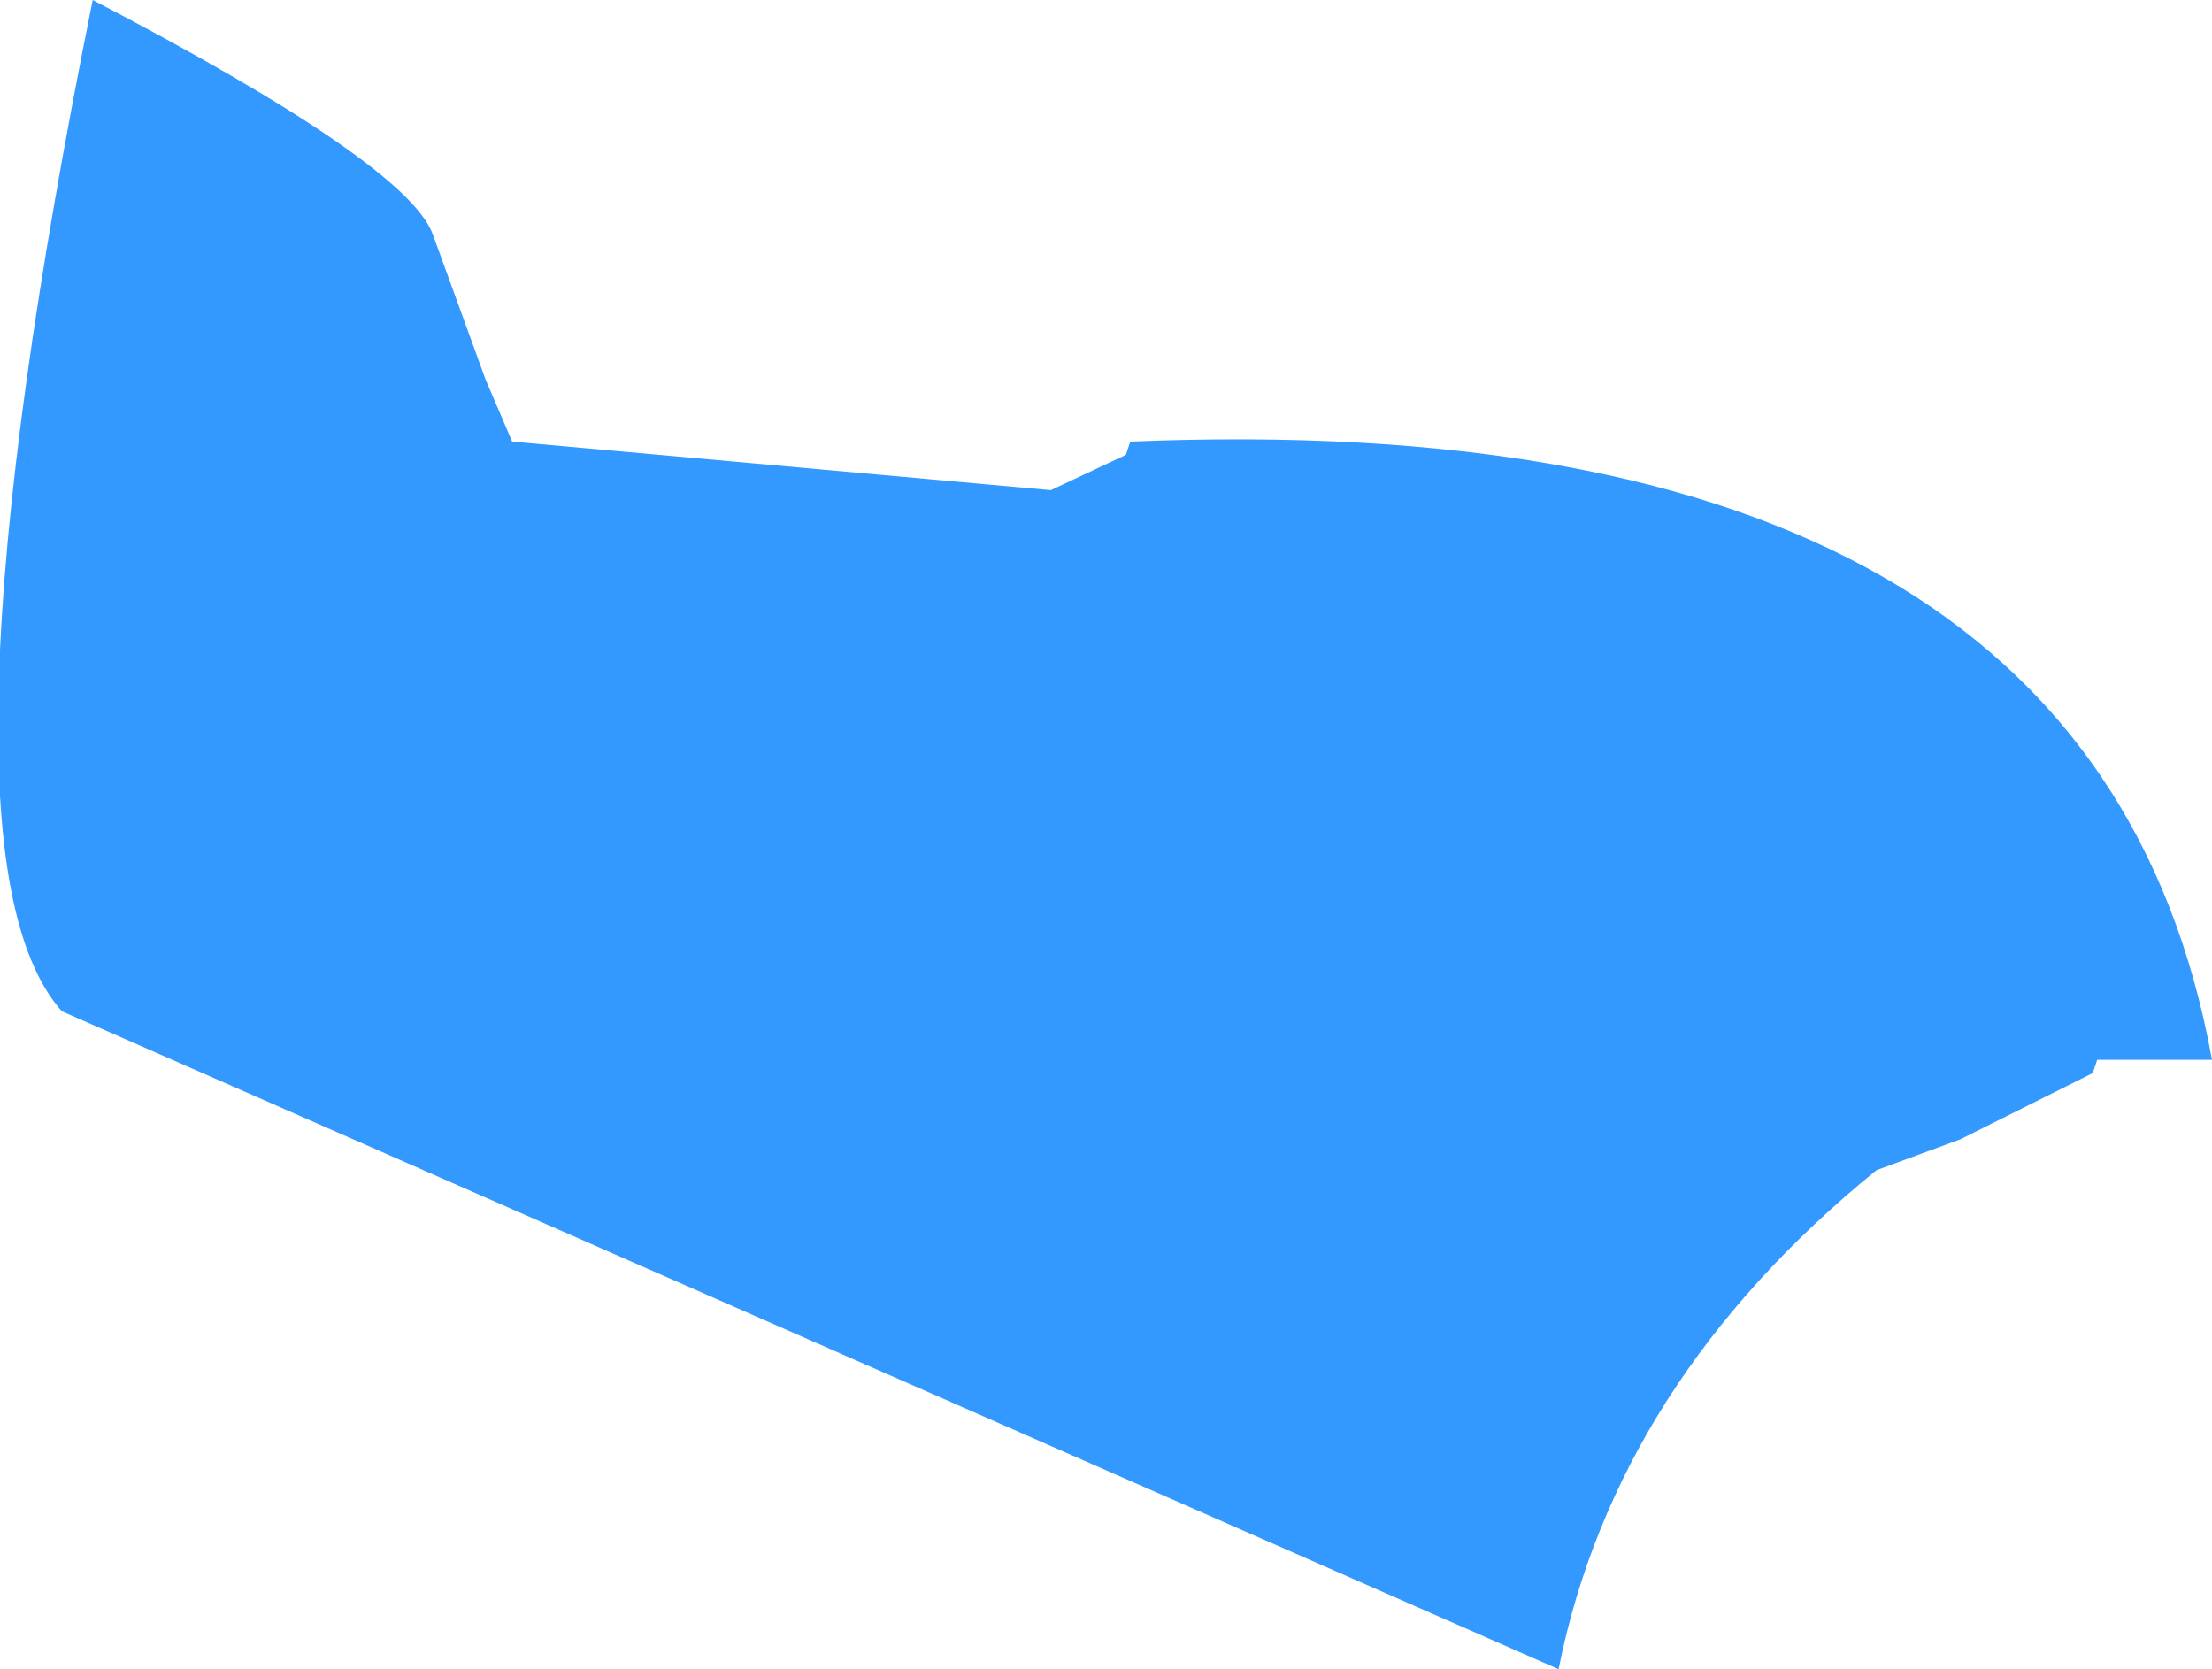 <?xml version="1.0" encoding="UTF-8" standalone="no"?>
<svg xmlns:xlink="http://www.w3.org/1999/xlink" height="18.9px" width="25.05px" xmlns="http://www.w3.org/2000/svg">
  <g transform="matrix(1.0, 0.0, 0.0, 1.0, 30.0, 76.0)">
    <path d="M-24.5 -71.7 L-24.2 -71.0 -18.1 -70.45 -17.25 -70.85 -17.2 -71.0 Q-6.3 -71.45 -4.95 -64.0 L-6.25 -64.0 -6.3 -63.85 -7.8 -63.1 -8.75 -62.75 Q-11.7 -60.35 -12.35 -57.1 L-29.3 -64.55 Q-30.9 -66.35 -28.95 -76.0 -25.4 -74.15 -25.1 -73.35 L-24.5 -71.7" fill="#3399ff" fill-rule="evenodd" stroke="none"/>
  </g>
</svg>
